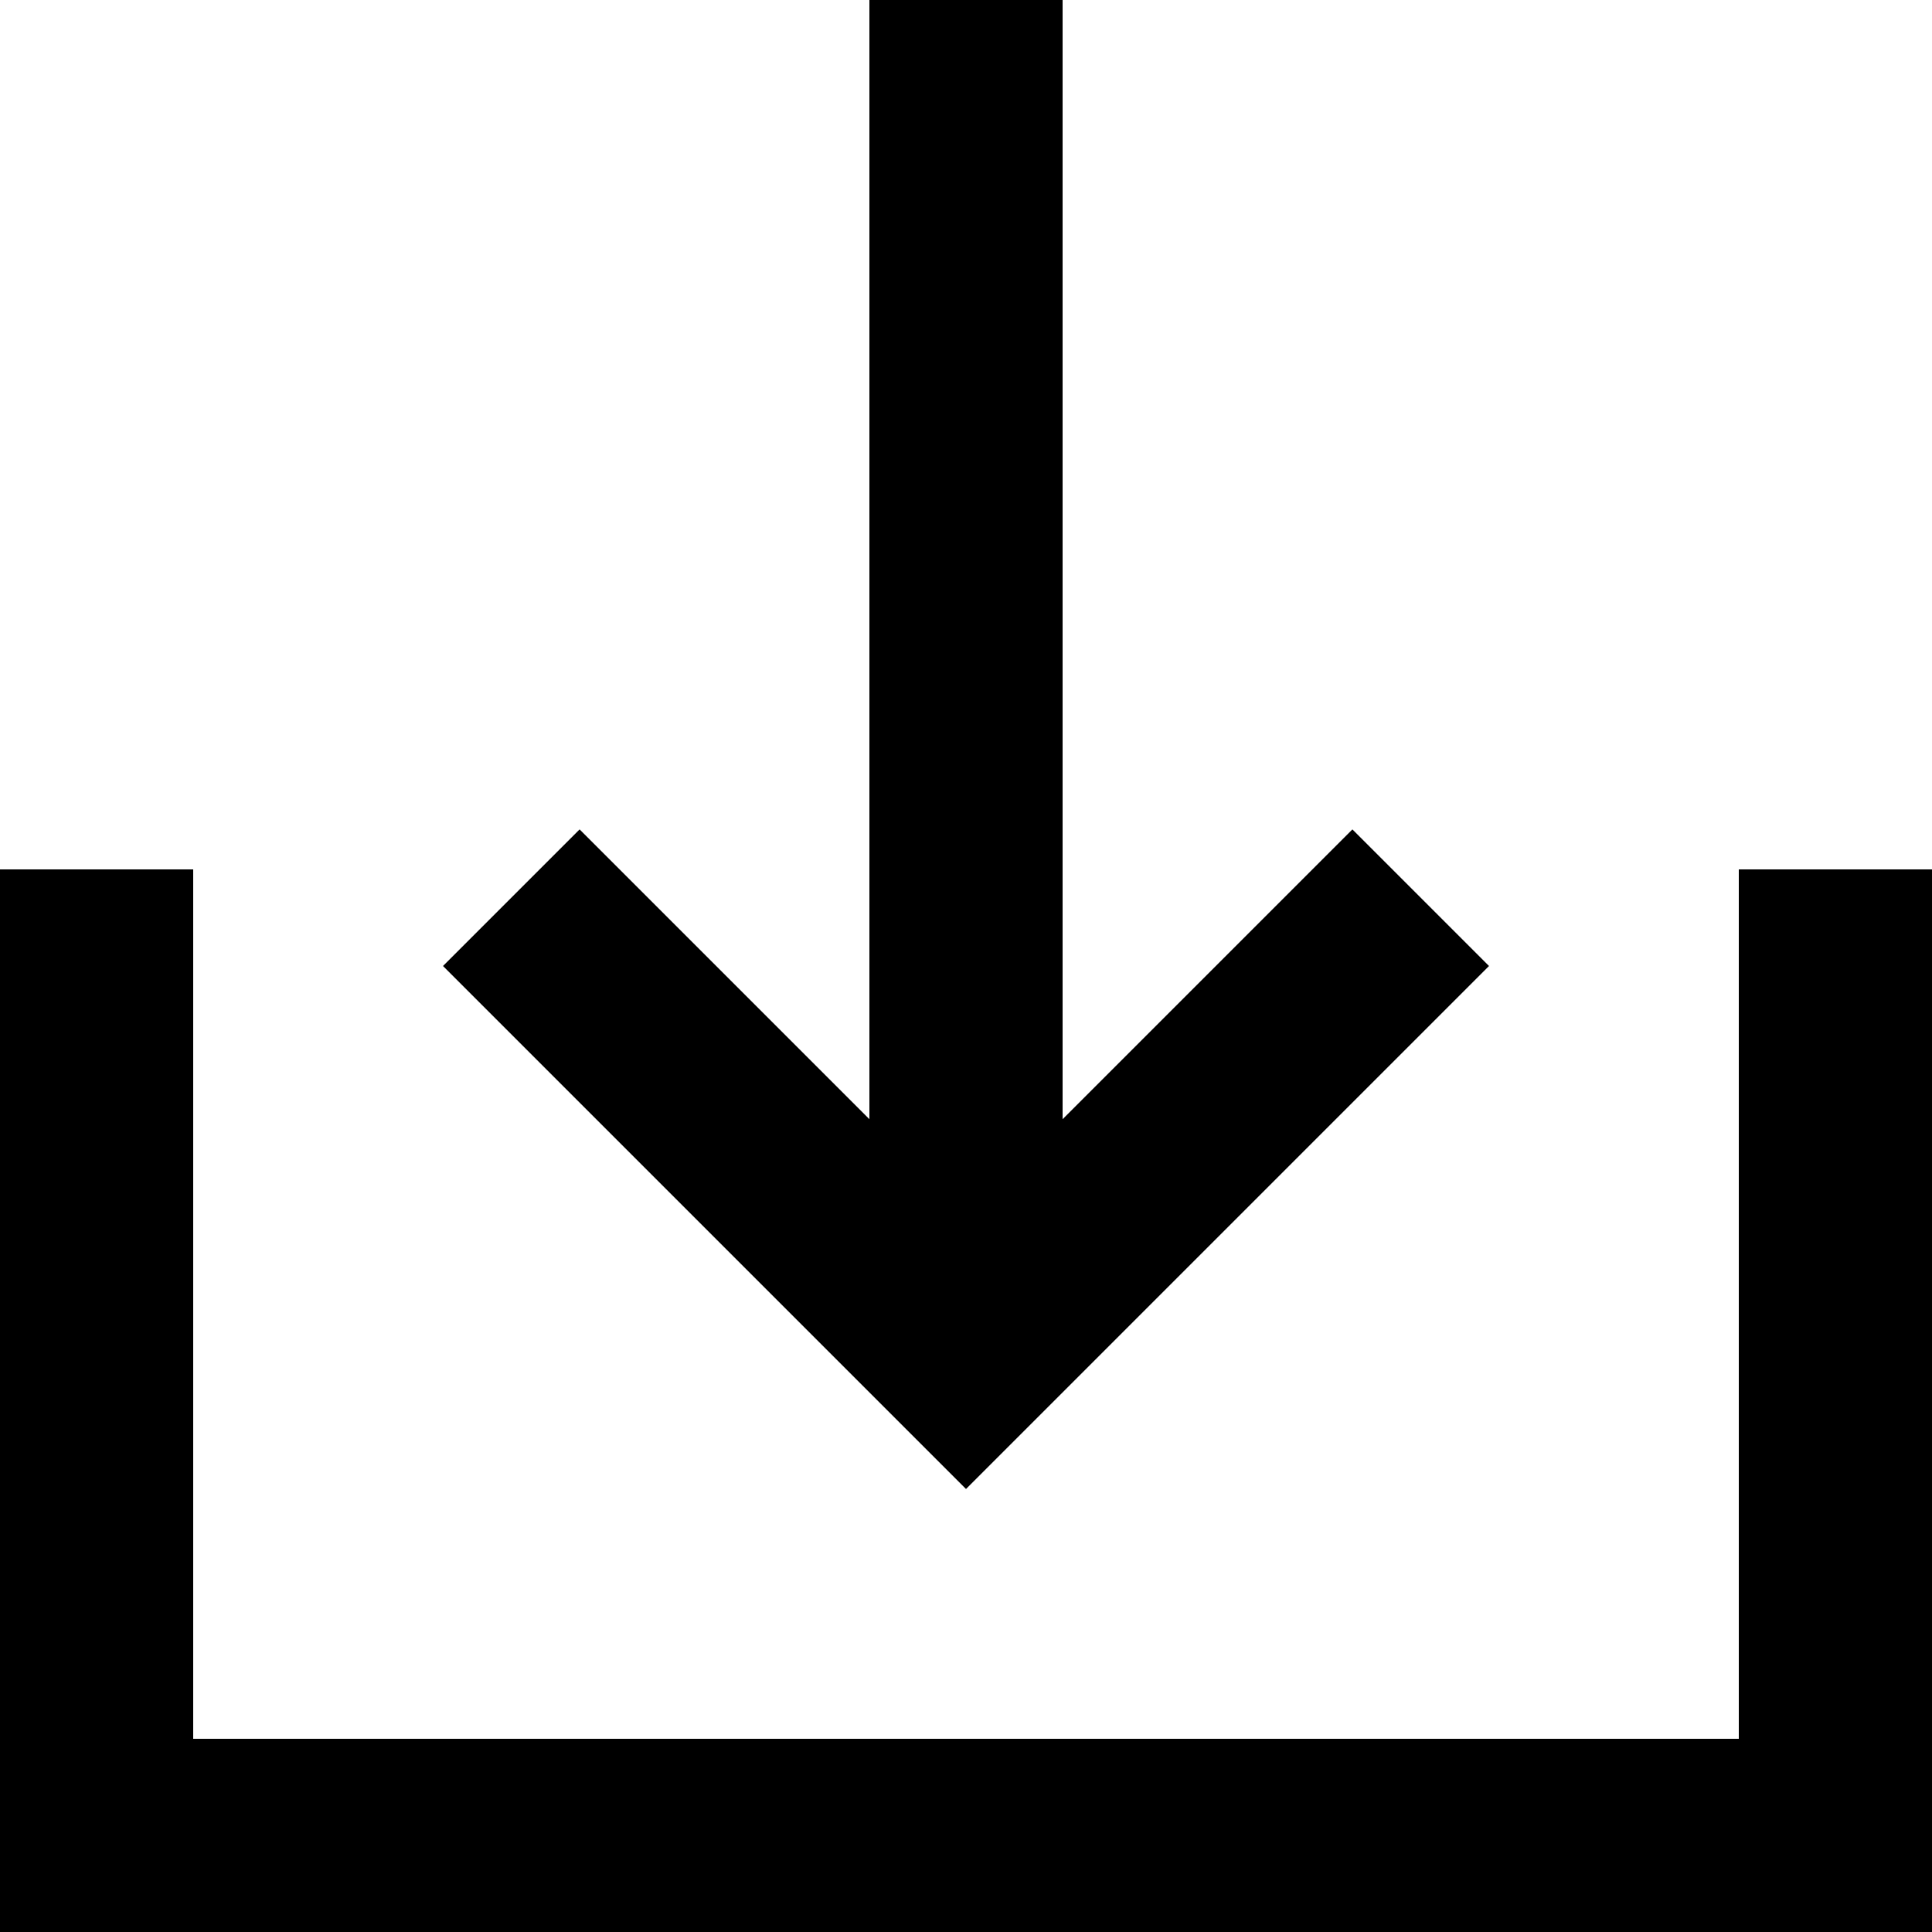 <svg xmlns="http://www.w3.org/2000/svg" width="20" height="20" viewBox="0 0 20 20" fill="none">
<path d="M20 20H0V9H2V18H18V9H20V20Z" fill="black"/>
<path d="M10 15.414L4.586 10L6 8.586L9 11.586V0H11V11.586L14 8.586L15.414 10L10 15.414Z" fill="black"/>
</svg>